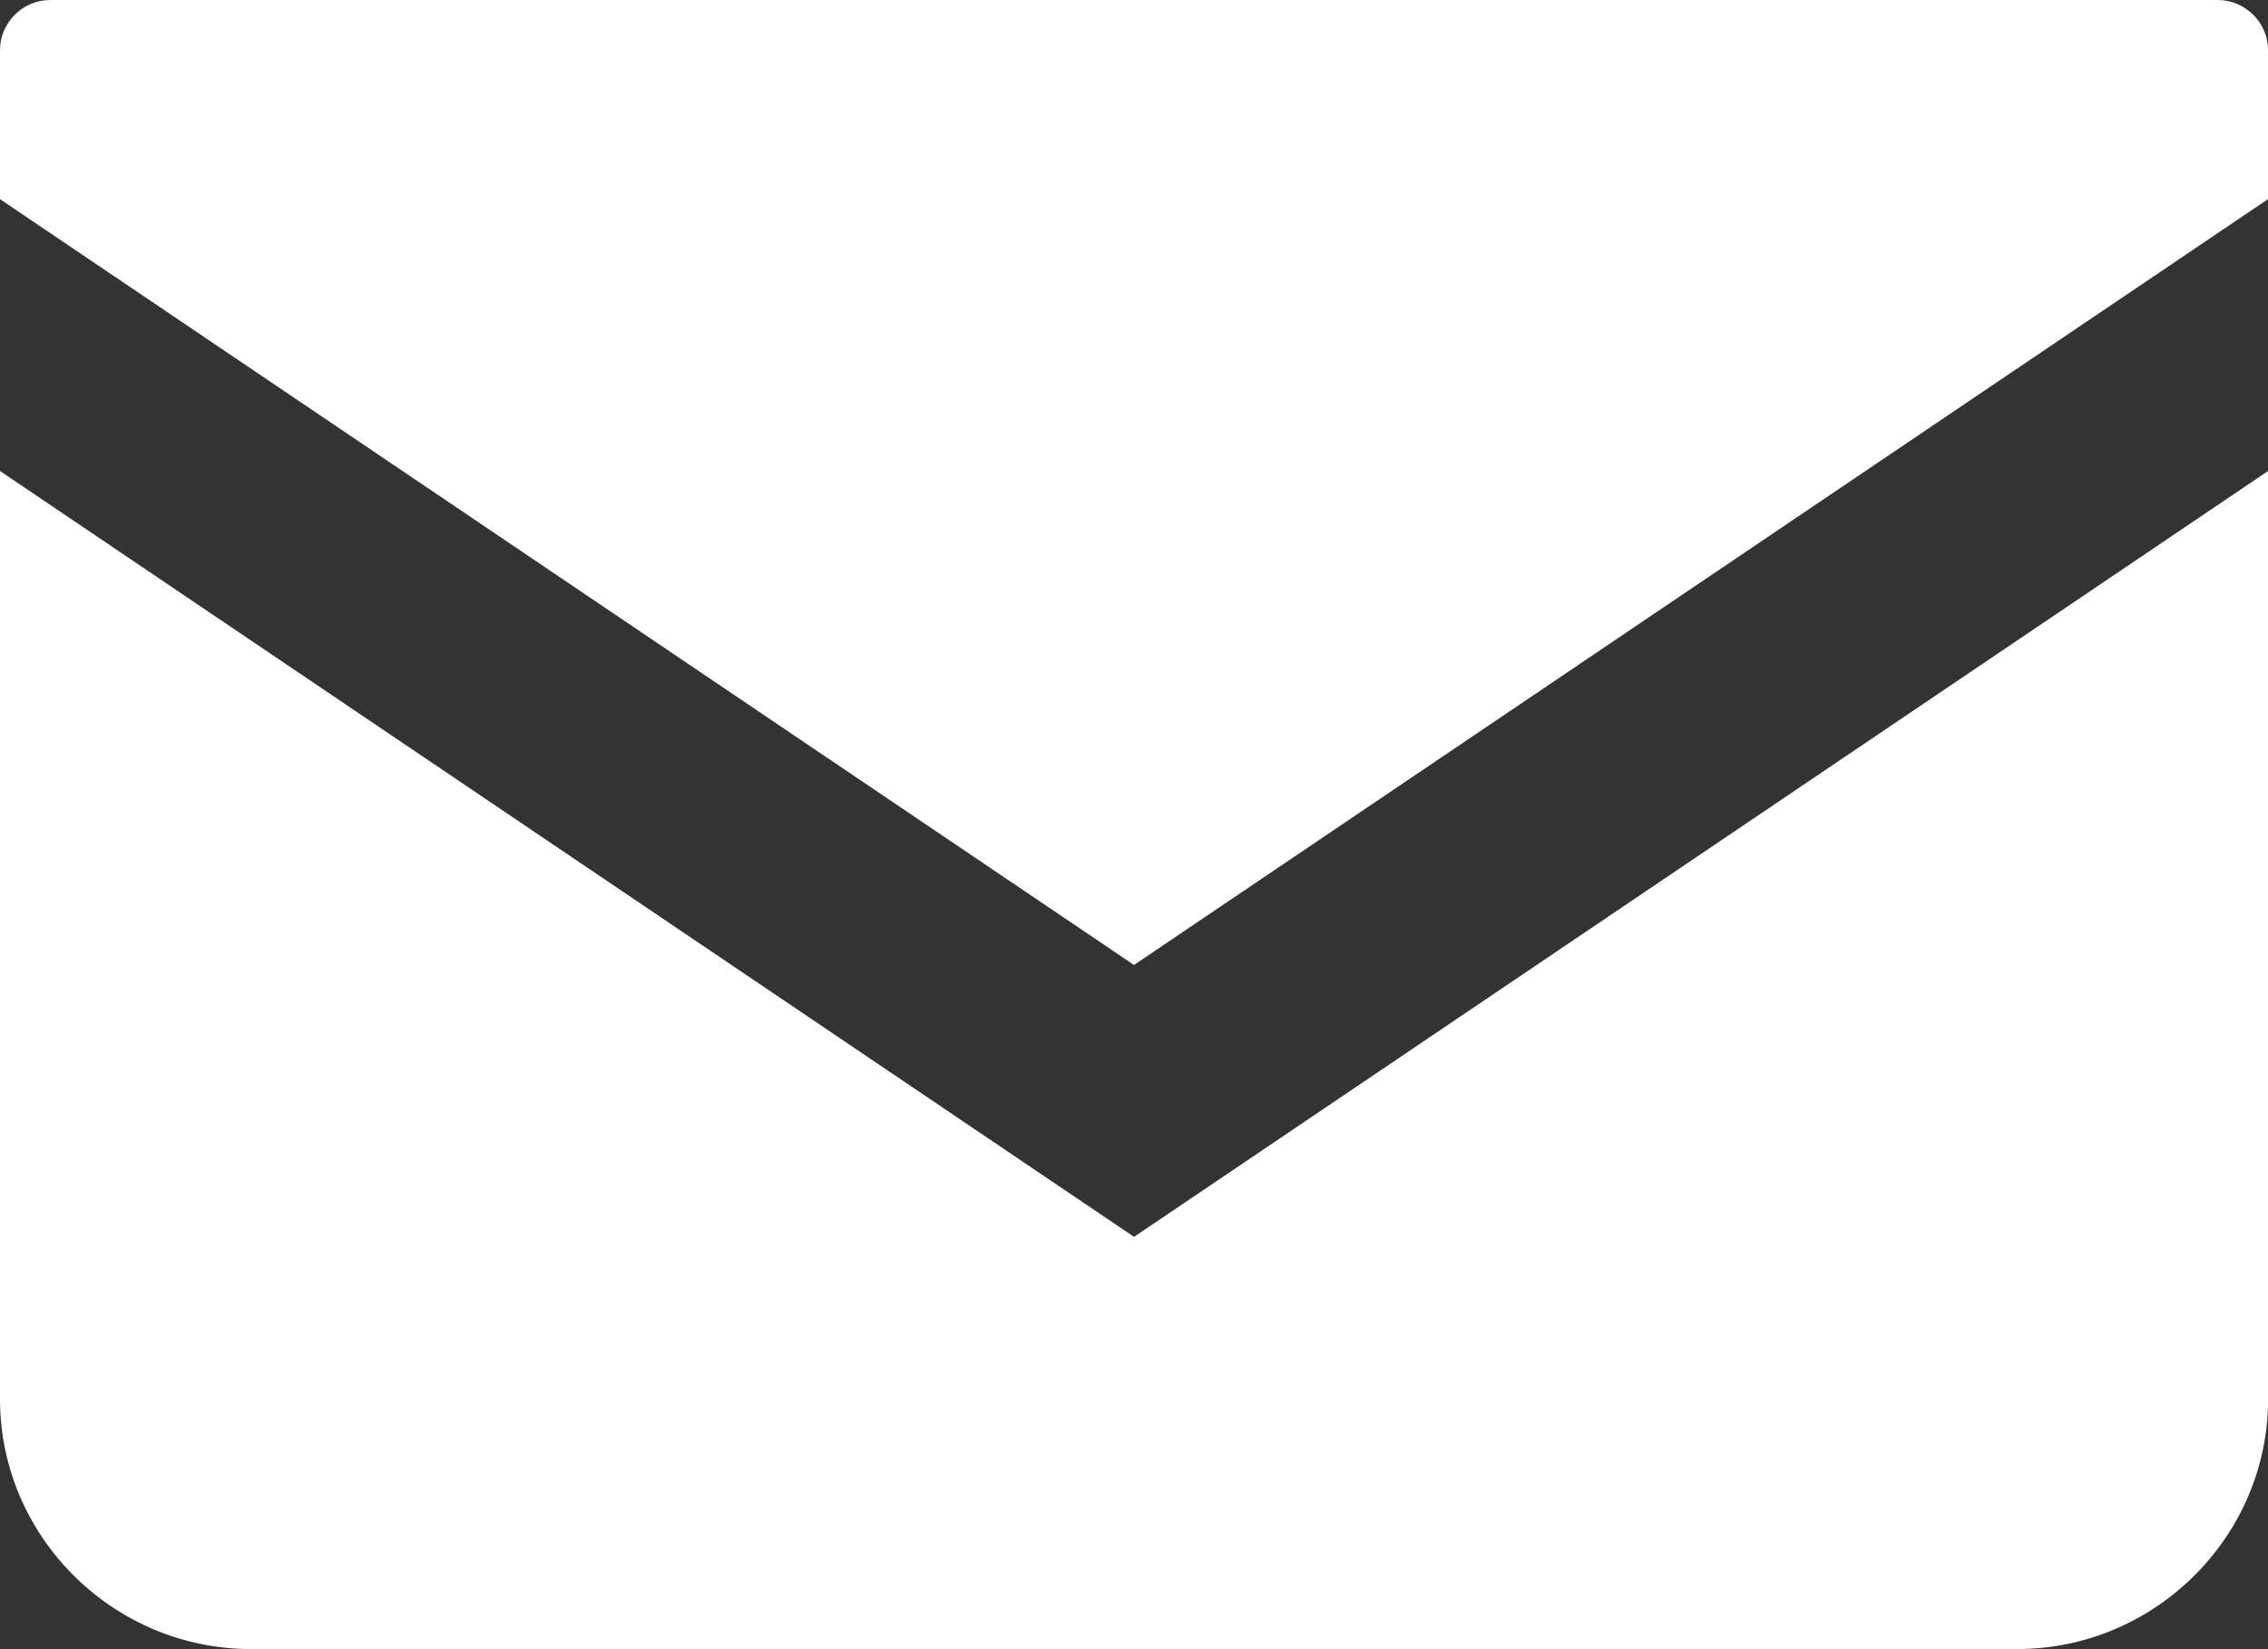 <svg width="44" height="32" viewBox="0 0 44 32" fill="none" xmlns="http://www.w3.org/2000/svg">
<rect x="0" y="0" width="44" height="32" fill="#333333" stroke="none"/>
<g clip-path="url(#clip0_204_36)">
<path d="M22 23.999L0 9.139V27.148C0 28.482 0.548 29.694 1.432 30.573C2.315 31.453 3.532 31.998 4.873 31.998H39.129C40.47 31.998 41.687 31.453 42.57 30.573C43.453 29.694 44.002 28.482 44.002 27.148V9.139L22.002 23.999H22Z" fill="white"/>
<path d="M22 18.724L44 3.864V0.97C44 0.703 43.89 0.46 43.713 0.286C43.536 0.111 43.294 0 43.026 0H0.975C0.706 0 0.462 0.11 0.287 0.286C0.112 0.462 0 0.703 0 0.97V3.864L22 18.724Z" fill="white"/>
</g>
<defs>
<clipPath id="clip0_204_36">
<rect width="44" height="32" fill="white"/>
</clipPath>
</defs>
</svg>
